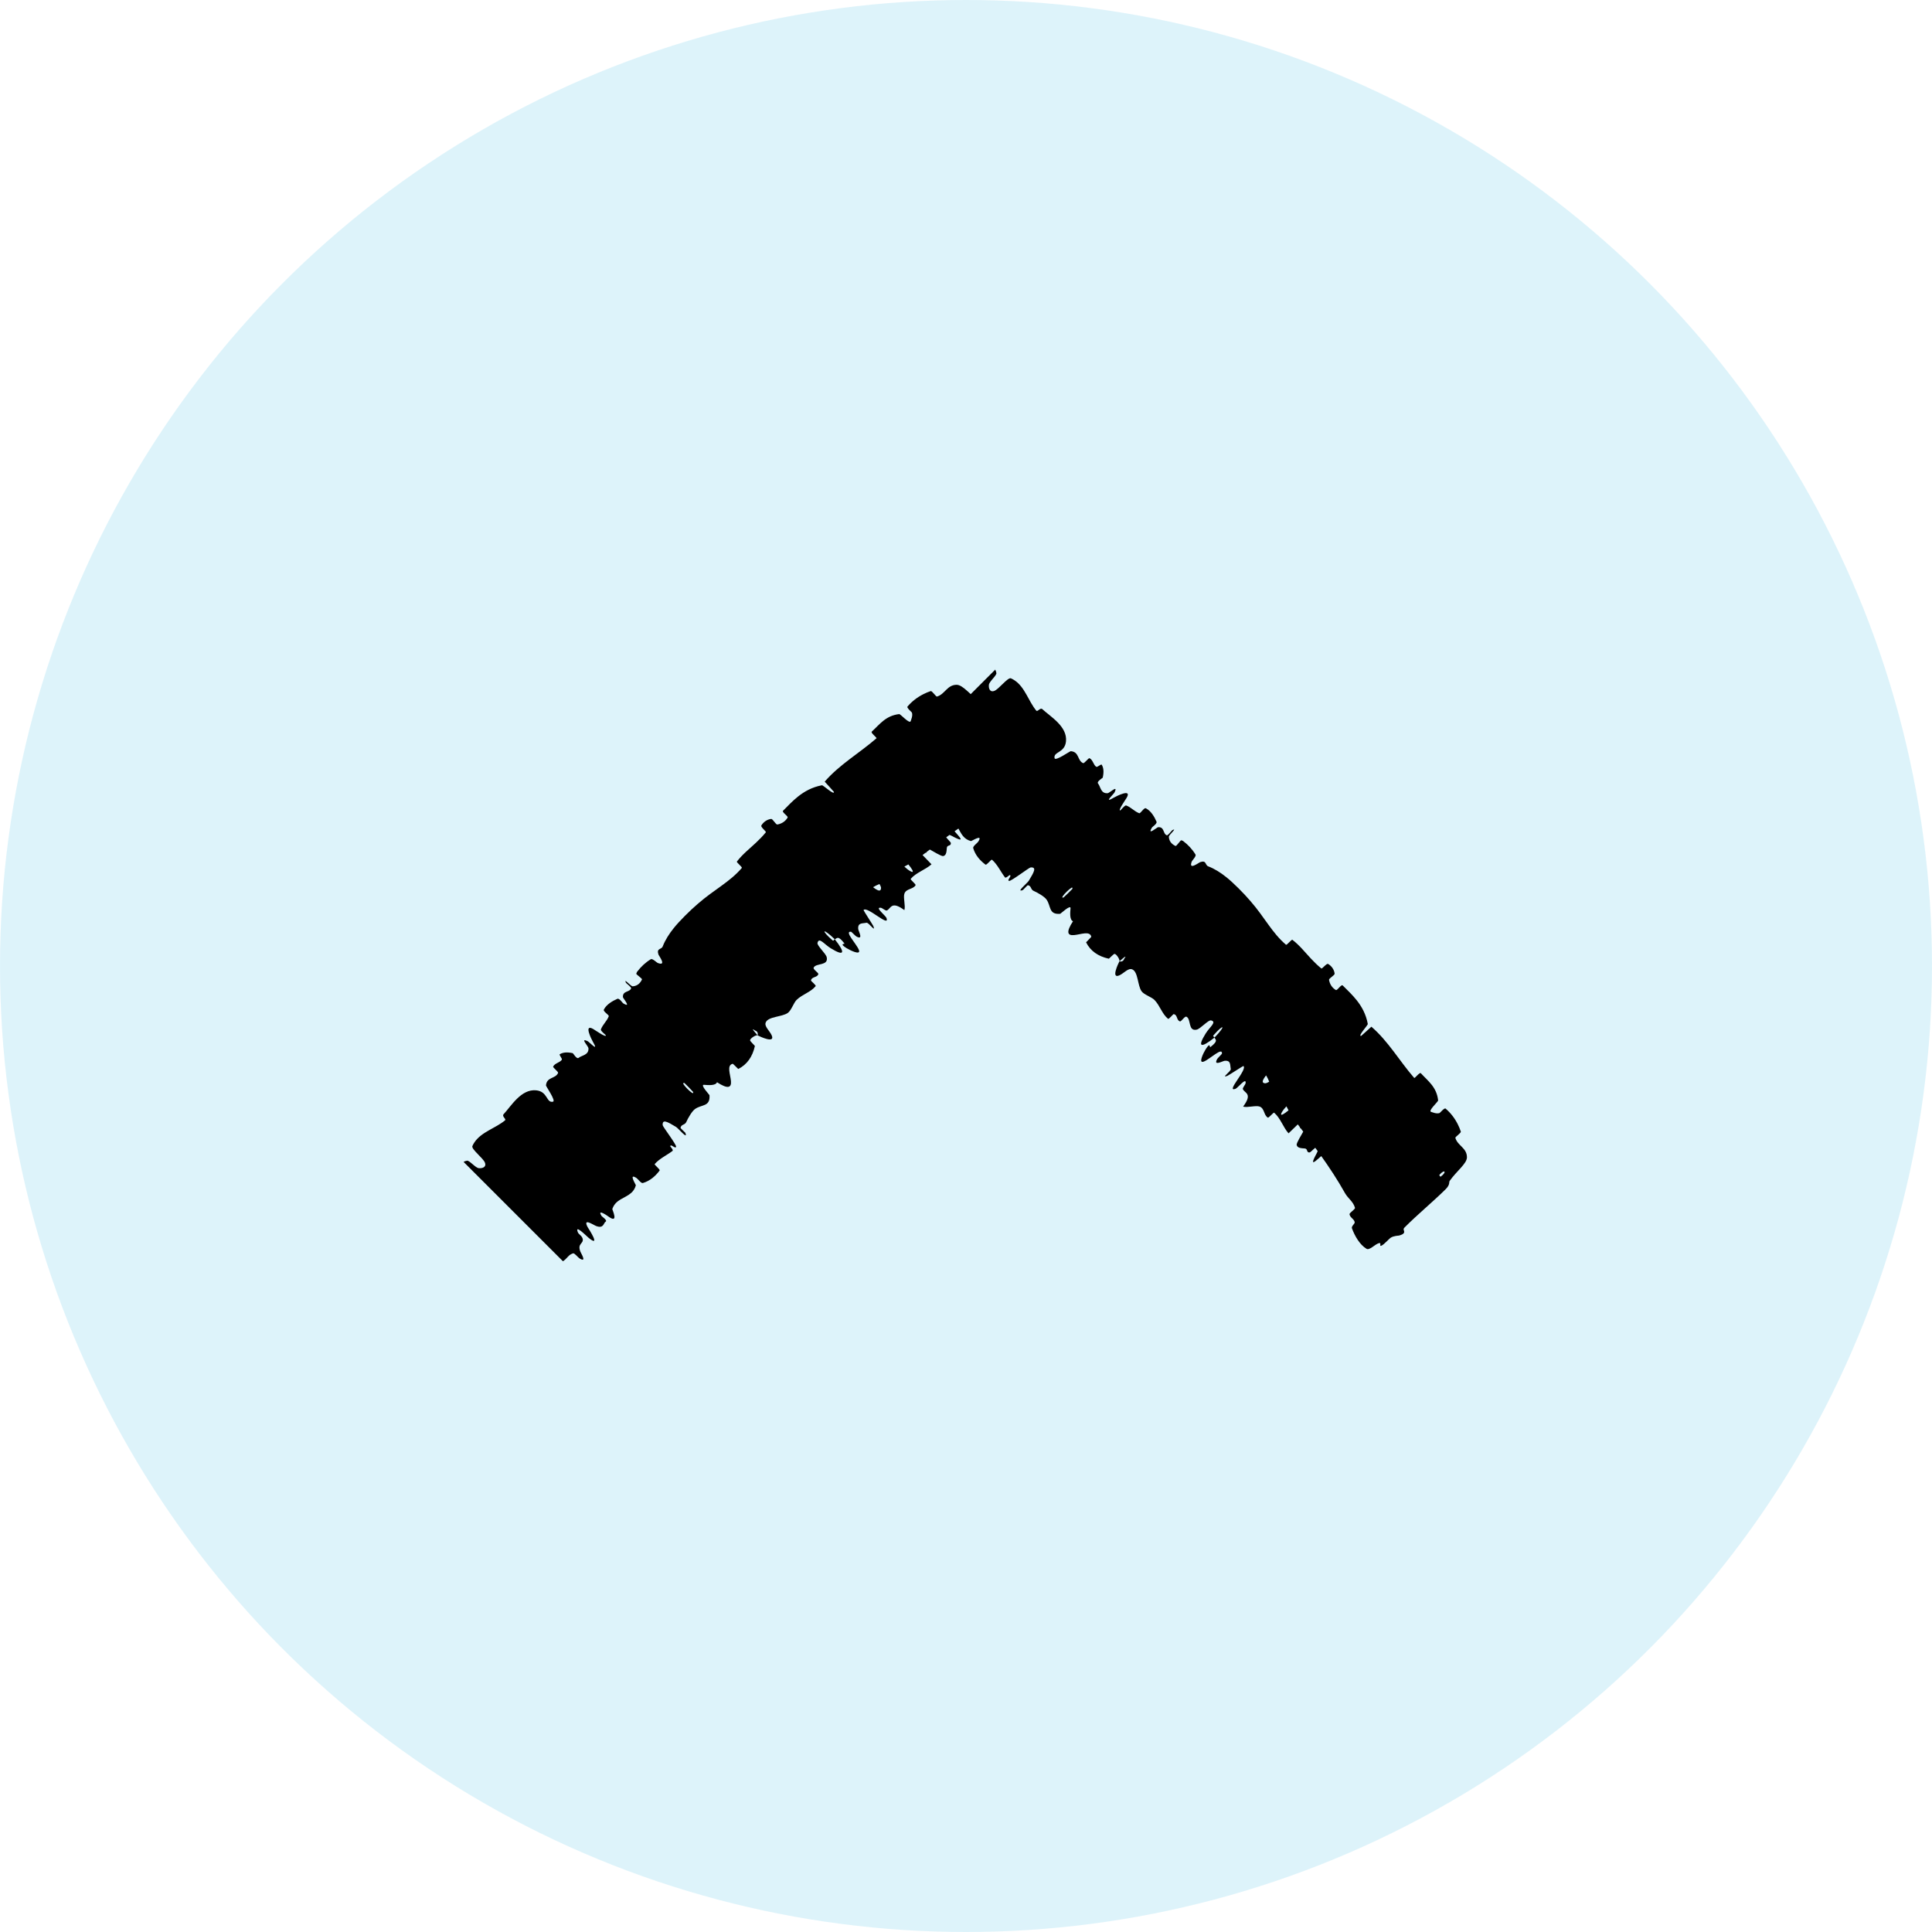 <?xml version="1.0" encoding="UTF-8"?> <svg xmlns="http://www.w3.org/2000/svg" width="150" height="150" viewBox="0 0 150 150" fill="none"><g clip-path="url(#clip0_413_113)"><circle cx="75" cy="75" r="75" fill="#BDE9F6" fill-opacity="0.5"></circle><path d="M81.376 60.96C81.061 61.489 80.374 61.886 79.773 62.109C79.589 62.176 79.42 61.862 79.28 61.9C79.257 61.906 79.236 61.913 79.216 61.922C78.999 62.014 78.93 62.258 78.664 62.306C78.569 62.322 78.268 61.855 78.176 61.88C77.669 62.025 77.441 62.429 77.016 62.669C74.921 63.85 73.105 65.271 71.205 66.705C70.579 67.178 69.546 67.465 69.102 68.172C69.05 68.256 69.418 68.568 69.431 68.609C69.636 69.244 69.048 68.471 68.824 68.503C68.624 68.53 68.432 68.583 68.26 68.646C67.666 68.874 67.228 69.287 66.92 69.762C66.751 70.025 67.617 70.522 67.032 70.334C66.992 70.321 66.706 69.894 66.607 69.91C66.387 69.946 66.185 70.252 66.05 70.32C65.79 70.447 65.759 70.482 65.561 70.653C65.288 70.884 64.827 70.961 64.648 71.29C64.611 71.362 65.042 71.671 65.016 71.818C65.008 71.861 64.982 71.906 64.942 71.951C64.837 72.067 64.664 72.168 64.546 72.16C64.38 72.149 64.13 71.821 64.051 71.767C63.374 71.318 63.863 72.373 63.843 72.431C63.507 73.404 62.514 73.507 61.918 74.117C61.472 74.576 61.149 75.214 60.738 75.627C60.242 76.121 59.678 76.352 59.29 76.93C59.248 76.992 59.786 77.299 59.734 77.376C59.66 77.488 59.578 77.606 59.485 77.73C58.991 78.399 58.424 78.981 57.659 79.435C57.569 79.488 57.203 79.075 57.087 79.109C56.677 79.237 56.021 79.352 55.903 79.752C55.802 80.069 55.88 80.593 56.513 81.351C56.102 81.705 55.673 82.032 55.058 82.002C54.666 81.978 54.397 81.406 54.376 81.796C54.37 81.885 54.807 82.169 54.768 82.276C54.611 82.719 54.162 82.948 54.061 83.436C54.042 83.535 54.39 83.838 54.433 83.913C54.772 84.528 53.736 84.004 53.628 83.999C53.28 83.994 53.061 84.069 52.889 84.193C52.662 84.353 52.53 84.596 52.311 84.806C52.225 84.889 52.765 85.221 52.698 85.316C52.337 85.811 51.86 86.219 51.25 86.447C51.113 86.496 50.823 86.04 50.739 86.045C50.37 86.071 51.036 86.812 50.696 86.851C50.625 86.86 50.327 86.52 50.284 86.493C49.618 86.061 50.305 86.932 50.293 86.979C50.163 87.582 49.114 87.007 48.877 87.478C48.849 87.535 49.349 87.841 49.247 87.977C48.568 88.885 47.619 89.617 46.513 90.081C46.341 90.154 46.124 89.764 46.079 89.734C45.369 89.278 46.072 90.139 46.062 90.208C45.96 90.735 45.01 90.374 45.73 91.517C44.47 92.286 43.704 93.545 42.461 94.308C42.07 94.551 41.635 94.742 41.127 94.854C41.099 94.862 40.746 94.445 40.693 94.463C40.538 94.51 40.467 94.575 40.45 94.666C40.45 94.667 40.45 94.667 40.45 94.667C40.45 94.667 40.45 94.667 40.45 94.667C40.45 94.667 40.45 94.667 40.45 94.667C40.45 94.667 40.45 94.667 40.45 94.667C40.45 94.667 40.45 94.667 40.45 94.667C40.45 94.667 40.45 94.667 40.45 94.667C40.45 94.667 40.45 94.667 40.45 94.667C40.45 94.667 40.45 94.667 40.45 94.667C40.45 94.667 40.45 94.667 40.45 94.667C40.45 94.667 40.45 94.667 40.45 94.667C37.911 92.128 39.648 93.865 39.247 93.464C39.247 93.464 39.247 93.464 39.247 93.464C39.247 93.464 39.247 93.464 39.247 93.464C39.247 93.464 39.247 93.464 39.247 93.464C39.247 93.464 39.247 93.464 39.247 93.464C39.247 93.464 39.247 93.464 39.247 93.464C39.247 93.464 39.247 93.464 39.247 93.464C39.247 93.464 39.247 93.464 39.247 93.464C39.247 93.464 39.247 93.464 39.247 93.464C39.247 93.463 39.247 93.463 39.247 93.462C39.247 93.461 39.249 93.458 39.248 93.457C39.248 93.455 39.248 93.452 39.248 93.449C39.249 93.443 39.251 93.436 39.25 93.431C39.249 93.42 39.251 93.405 39.248 93.394C39.245 93.369 39.24 93.34 39.231 93.312C39.214 93.254 39.184 93.192 39.147 93.122C38.997 92.844 38.712 92.464 38.48 91.964C38.423 91.844 38.648 91.938 38.903 92.076C39.144 92.256 39.476 92.43 39.516 92.457C39.818 92.633 40.325 93.271 40.393 93.296C40.941 93.474 39.012 91.614 39.26 91.365C39.27 91.361 39.588 91.741 39.642 91.755C39.81 91.806 39.743 91.595 39.921 91.657C40.347 91.787 41.317 92.658 40.998 91.906C40.956 91.808 39.841 90.774 40.109 90.608C40.221 90.538 40.581 90.141 40.767 90.094C40.943 90.058 41.216 90.477 41.239 90.484C41.982 90.657 42.072 90.947 42.892 91.483C43.71 92.016 42.06 90.443 41.94 90.204C41.825 89.961 42.411 90.13 42.596 90.207C42.781 90.286 42.934 90.572 43.056 90.599C43.859 90.768 42.393 89.663 42.239 89.305C41.875 88.458 43.254 89.469 43.596 89.362C43.689 89.332 43.366 89.11 43.396 89.03C43.503 88.728 44.008 88.968 43.904 88.389C43.886 88.295 43.359 87.386 44.016 87.783C44.111 87.841 44.356 88.191 44.515 88.165C44.523 88.164 44.531 88.162 44.539 88.161C44.764 88.125 45.052 87.952 45.1 87.712C45.135 87.529 44.522 87.161 44.806 87.182C44.932 87.192 45.111 87.587 45.324 87.582C45.535 87.578 45.814 87.274 45.911 87.157C46.007 87.041 45.577 86.727 45.56 86.693C45.468 86.499 45.495 86.113 45.514 86.094C46.394 85.124 47.872 84.9 48.564 83.793C48.619 83.706 48.18 83.361 48.184 83.344C48.262 82.937 49.114 84.172 49.633 84.351C48.812 83.58 49.06 83.619 49.141 83.364C49.179 83.241 48.827 82.977 48.802 82.938C48.454 82.349 49.144 82.87 49.289 82.972C49.825 83.346 49.375 82.72 49.734 82.969C50.092 83.216 50.412 83.791 50.571 83.62C50.333 83.289 49.465 82.667 49.47 82.42C49.477 81.5 50.934 81.212 51.376 80.891C51.809 80.58 51.877 80.407 52.2 80.289C52.787 80.075 52.084 79.673 52.076 79.175C52.068 78.677 53.309 80.156 53.636 80.413C53.963 80.67 53.701 80.332 53.904 80.449C54.108 80.566 54.214 80.859 54.376 80.817C54.538 80.776 54.297 79.976 54.026 79.636C53.453 78.913 52.65 78.358 53.155 78.33C53.184 78.329 53.492 78.737 53.587 78.714C54.334 78.518 54.832 78.053 55.548 77.824C55.648 77.793 55.987 78.249 56.049 78.236C56.693 78.101 55.882 77.57 55.35 76.612C56.294 77.651 57.018 78.141 57.322 77.848C57.505 77.673 57.042 77.269 56.851 76.85C56.793 76.724 57.216 76.896 57.035 76.67C56.444 75.929 55.58 75.303 56.182 75.294C56.209 75.295 56.531 75.702 56.599 75.678C57.042 75.524 56.387 74.786 56.623 74.382C56.807 74.066 57.688 74.034 58.044 73.816C59.152 74.937 59.168 74.411 58.51 73.531C58.729 73.376 58.89 73.128 59.177 73.053C59.275 73.027 59.557 73.391 59.6 73.418C60.267 73.845 59.6 73.016 59.611 72.947C59.763 72.225 60.691 72.431 60.552 71.461C60.547 71.427 59.797 70.628 60.474 71.082C60.52 71.113 60.734 71.604 60.959 71.434C61.184 71.264 61.97 71.308 61.883 70.677C61.863 70.525 61.401 69.729 62.027 70.085C62.112 70.134 62.314 70.376 62.464 70.473C62.941 70.783 62.205 69.955 62.968 70.521C63.731 71.088 64.431 71.384 64.248 70.649C64.244 70.627 63.688 69.942 63.785 69.865C63.94 69.743 64.267 69.673 64.407 69.526C64.473 69.455 64.044 69.114 64.049 69.095C64.295 68.417 64.974 68.424 65.619 68.078C65.738 68.015 65.475 67.228 66.067 67.466C66.716 67.726 68.409 69.816 68.404 68.919C68.403 68.56 66.231 65.934 67.798 66.853C68.118 65.917 69.335 65.972 69.522 64.905C69.531 64.857 68.951 64.098 69.026 64.041C69.14 63.957 69.507 64.216 69.598 64.166C69.989 63.964 69.991 63.426 70.317 63.184C70.44 63.091 70.726 63.452 70.873 63.341C71.019 63.23 70.679 62.718 71.06 62.749C71.35 62.773 72.352 63.513 72.628 63.44C71.775 62.574 71.913 62.472 71.9 62.031C71.897 61.946 71.554 61.691 71.537 61.636C71.462 61.402 71.783 61.577 71.691 61.334C71.669 61.275 71.376 60.981 71.342 60.917C71.037 60.357 71.906 60.808 72.057 60.887C72.631 61.186 72.313 60.74 72.591 60.806C72.868 60.873 72.925 61.245 73.153 61.227C73.623 61.187 73.905 60.81 74.177 60.565C74.284 60.465 73.822 60.144 73.828 60.121C73.943 59.808 74.576 60.008 73.914 59.109C76.08 60.978 73.847 58.785 74.558 58.882C74.614 58.891 75.599 59.814 75.646 60.047C75.694 60.279 75.255 60.121 75.345 60.468C75.366 60.55 76.086 61.618 76.116 61.696C76.353 62.305 74.901 60.906 74.813 60.837C73.857 60.104 74.608 61.279 74.618 61.402C74.666 61.963 74.248 61.981 74.251 62.413C74.252 62.693 75.172 63.641 75.033 63.722C74.574 63.992 73.142 62.819 73.927 64.293C74.094 64.608 75.188 65.555 74.121 65.017C74.053 64.983 73.124 64.445 73.474 65.023C73.518 65.096 73.816 65.393 73.822 65.437C73.857 65.725 73.536 65.572 73.512 65.823C73.488 66.074 73.492 66.409 73.235 66.465C73.08 66.499 72.405 66.065 72.224 65.975C71.705 65.712 72.208 66.49 71.656 66.096C71.1 65.701 70.534 64.822 70.017 64.724C70.782 65.505 71.558 66.316 72.322 67.105C71.837 67.536 71.135 67.738 70.709 68.233C70.657 68.295 71.13 68.652 71.085 68.729C70.894 69.053 70.373 68.981 70.222 69.368C70.107 69.669 70.32 70.335 70.215 70.662C69.2 69.909 69.176 70.533 68.862 70.686C68.752 70.74 68.522 70.498 68.386 70.479C67.882 70.413 68.766 71.092 68.829 71.275C69.097 72.057 67.306 70.31 67.044 70.659C67.03 70.677 67.775 71.818 67.807 71.903C68.017 72.459 67.45 71.604 67.273 71.642C66.948 71.712 66.588 71.621 66.632 72.13C66.646 72.28 67.071 73.03 66.486 72.706C66.409 72.664 66.107 72.343 66.075 72.338C65.519 72.285 66.492 73.271 66.681 73.745C66.87 74.219 65.972 73.766 65.732 73.616C65.109 73.231 65.607 73.31 65.564 73.254C65.051 72.59 64.99 72.854 64.816 72.928C63.838 71.986 63.723 72.217 64.64 73.009C64.741 73.095 64.748 72.909 64.816 72.928C65.649 73.979 65.58 74.29 64.491 73.618C63.981 73.303 63.592 72.73 63.471 73.203C63.414 73.418 64.128 74.027 64.188 74.327C64.325 75.012 63.356 74.748 63.173 75.126C63.105 75.264 63.567 75.525 63.534 75.632C63.446 75.917 63.011 75.809 62.964 76.133C62.961 76.163 63.38 76.501 63.328 76.563C62.938 77.04 62.306 77.188 61.846 77.634C61.624 77.85 61.433 78.459 61.164 78.644C60.703 78.964 59.653 78.912 59.453 79.379C59.32 79.684 59.745 80.017 59.908 80.37C60.224 81.055 59.005 80.482 58.823 80.386C58.817 80.383 58.917 80.104 58.621 80.01C58.157 79.664 58.823 80.382 58.823 80.386C58.705 80.324 58.24 80.617 58.235 80.767C58.234 80.848 58.616 81.183 58.608 81.219C58.422 82.048 58 82.652 57.321 82.995C57.305 82.997 56.917 82.582 56.884 82.591C56.407 82.711 56.703 83.397 56.751 83.932C56.8 84.466 56.503 84.568 55.668 84.024C55.568 84.298 55.002 84.255 54.662 84.225C54.322 84.195 55.082 84.998 55.084 85.027C55.157 85.943 54.469 85.736 53.961 86.105C53.723 86.274 53.419 86.805 53.282 87.113C53.174 87.359 52.887 87.279 52.837 87.563C52.83 87.601 53.201 87.927 53.207 87.947C53.44 88.548 52.678 87.608 52.487 87.494C51.798 87.079 51.419 86.869 51.45 87.359C51.454 87.473 52.519 88.858 52.492 89.028C52.455 89.247 52.064 88.76 52.038 88.999C52.035 89.019 52.308 89.287 52.215 89.357C51.776 89.692 51.208 89.945 50.831 90.377C50.779 90.433 51.278 90.794 51.211 90.883C50.895 91.3 50.48 91.683 49.911 91.85C49.772 91.888 49.526 91.532 49.418 91.461C48.76 91.039 49.384 91.985 49.367 92.031C49.291 92.301 49.159 92.484 49 92.622C48.512 93.051 47.795 93.111 47.54 93.87C47.531 93.918 48.076 95.056 47.237 94.451C47.185 94.408 46.314 93.801 46.711 94.415C46.736 94.453 47.192 94.757 47.02 94.851C46.851 94.943 46.886 95.416 46.28 95.186C46.088 95.116 45.218 94.512 45.626 95.278C45.659 95.327 46.712 96.931 45.703 96.107C45.537 95.971 44.577 94.991 44.872 95.691C44.927 95.829 45.218 95.971 45.245 96.214C45.297 96.578 44.818 96.538 45.055 97.165C45.092 97.28 45.608 98.08 44.99 97.7C44.892 97.641 44.603 97.282 44.505 97.308C44.404 97.33 44.293 97.402 44.253 97.425C44.122 97.525 44.017 97.659 43.897 97.775C43.867 97.803 43.835 97.832 43.802 97.857C43.785 97.87 43.768 97.882 43.751 97.894C43.743 97.899 43.732 97.907 43.724 97.911C43.719 97.915 43.714 97.918 43.71 97.919C43.71 97.919 43.707 97.922 43.706 97.922C43.706 97.922 43.705 97.922 43.705 97.922C43.705 97.922 43.705 97.922 43.705 97.922C43.705 97.922 43.705 97.922 43.705 97.922C43.705 97.922 43.705 97.922 43.705 97.922C43.705 97.922 43.705 97.922 43.705 97.922C43.705 97.922 43.705 97.922 43.705 97.922C43.705 97.922 43.705 97.922 43.705 97.922C43.705 97.922 43.705 97.922 43.705 97.922C43.705 97.922 43.705 97.922 43.705 97.922C43.705 97.922 43.705 97.922 43.705 97.922C47.99 102.207 31.707 85.924 35.992 90.209C35.992 90.209 35.992 90.209 35.992 90.209C35.992 90.209 35.992 90.209 35.992 90.209C35.992 90.209 35.992 90.209 35.992 90.209C35.992 90.209 35.992 90.209 35.992 90.209C35.992 90.209 35.992 90.209 35.992 90.209C35.992 90.209 35.992 90.209 35.992 90.209C35.992 90.209 35.992 90.209 35.992 90.209C35.992 90.209 35.992 90.209 35.992 90.209C35.992 90.209 35.992 90.209 35.992 90.209C35.994 90.209 35.999 90.205 36 90.205C36.074 90.163 36.158 90.133 36.262 90.116C36.447 90.088 36.913 90.668 37.167 90.695C37.418 90.725 37.779 90.634 37.654 90.281C37.533 89.923 36.568 89.219 36.677 88.977C36.726 88.87 36.773 88.781 36.839 88.686C37.383 87.877 38.466 87.601 39.209 86.985C39.334 86.883 38.941 86.679 39.099 86.508C39.688 85.875 40.453 84.548 41.615 84.651C42.546 84.735 42.403 85.653 42.932 85.536C43.187 85.478 42.383 84.341 42.39 84.273C42.446 83.596 43.131 83.768 43.328 83.305C43.369 83.209 42.908 82.885 42.947 82.808C43.076 82.541 43.46 82.506 43.616 82.284C43.685 82.184 43.368 81.9 43.47 81.845C43.708 81.709 43.999 81.668 44.463 81.765C44.506 81.774 44.77 82.258 44.921 82.133C45.166 81.929 45.722 81.925 45.688 81.383C45.678 81.22 44.991 80.534 45.63 80.841C45.764 80.904 46.548 81.769 46.023 80.867C45.936 80.717 45.288 79.441 46.065 79.898C46.269 80.02 47.057 80.579 47.04 80.382C47.035 80.353 46.614 80.037 46.653 79.926C46.797 79.536 47.11 79.297 47.264 78.905C47.303 78.801 46.812 78.532 46.881 78.391C46.888 78.378 46.894 78.365 46.9 78.353C47.106 77.978 47.548 77.715 47.934 77.548C48.084 77.483 48.334 77.867 48.377 77.893C49.07 78.313 48.367 77.504 48.363 77.418C48.337 76.905 48.884 77.056 49.002 76.736C49.034 76.649 48.621 76.347 48.599 76.303C48.392 75.874 48.974 76.591 49.124 76.578C49.54 76.548 49.743 76.263 49.843 76.046C49.876 75.969 49.37 75.653 49.402 75.592C49.435 75.521 49.459 75.468 49.455 75.462C49.461 75.441 49.386 75.553 49.478 75.433C49.766 75.054 50.114 74.725 50.528 74.475C50.661 74.397 50.979 74.734 51.081 74.77C51.787 75.031 51.156 74.215 51.12 74.103C50.956 73.599 51.351 73.741 51.453 73.48C51.646 72.979 51.953 72.502 52.301 72.069C52.707 71.551 53.584 70.678 54.173 70.178C55.48 69.038 56.626 68.508 57.593 67.391C57.656 67.32 57.163 66.957 57.213 66.889C57.644 66.328 58.189 65.903 58.69 65.431C58.951 65.186 59.229 64.907 59.457 64.622C59.514 64.552 59.032 64.216 59.112 64.088C59.272 63.825 59.541 63.625 59.86 63.583C60.014 63.562 60.217 64.041 60.365 64.013C60.715 63.945 60.981 63.758 61.149 63.48C61.218 63.362 60.676 63.063 60.798 62.943C61.172 62.564 61.536 62.18 61.958 61.844C62.461 61.444 63.047 61.115 63.813 60.968C63.91 60.949 64.775 61.771 64.748 61.484C64.532 61.233 64.267 60.949 64.03 60.687C65.177 59.357 66.723 58.475 68.048 57.322C68.103 57.273 67.579 56.9 67.684 56.803C68.296 56.243 68.765 55.564 69.811 55.442C69.915 55.429 70.644 56.268 70.71 55.976C70.719 55.925 70.893 55.559 70.797 55.319C70.782 55.283 70.377 54.952 70.456 54.858C70.787 54.468 71.205 54.14 71.684 53.898C71.868 53.804 72.057 53.725 72.253 53.659C72.373 53.618 72.662 54.104 72.749 54.079C73.365 53.903 73.528 53.175 74.267 53.167C74.761 53.166 75.319 53.951 76.102 54.503C76.213 54.58 76.389 54.444 76.772 54.833C77.739 55.81 78.693 56.978 79.732 58.011C79.845 58.12 79.895 58.066 79.987 58.047C80.098 58.008 80.245 58.012 80.353 58.438C80.364 58.499 80.371 58.841 80.509 59.065C80.604 59.221 81.036 59.578 81.135 59.799C81.235 60.019 80.854 59.739 80.944 60.022C81.036 60.31 81.511 60.731 81.376 60.96ZM53.145 84.089C52.63 83.853 53.984 85.249 53.806 84.769C53.796 84.744 53.171 84.1 53.145 84.089ZM70.101 66.698C69.309 66.278 70.073 67.297 70.672 67.634C71.271 67.971 70.341 66.826 70.101 66.698ZM71.582 64.332C70.888 64.07 72.803 66.054 72.641 65.428C72.632 65.392 71.623 64.347 71.582 64.332ZM75.633 55.311C75.652 55.329 75.789 55.235 75.773 55.215C75.413 54.706 75.143 54.891 75.633 55.311ZM73.01 61.94C72.68 61.743 72.788 62.243 73.2 62.487C73.532 62.683 73.423 62.184 73.01 61.94ZM44.273 90.027C44.25 90.008 44.148 90.074 44.265 90.188C44.644 90.555 44.656 90.333 44.273 90.027ZM76.233 58.672C75.68 59.079 73.779 57.759 74.483 57.419C74.61 57.357 74.793 58.136 75.058 58.161C75.543 58.205 74.678 57.047 75.445 57.364C75.585 57.423 76.268 58.653 76.234 58.675C76.234 58.674 76.234 58.673 76.233 58.672ZM51.413 82.518C51.394 82.502 51.26 82.601 51.275 82.621C51.649 83.12 51.917 82.923 51.413 82.518ZM41.056 94.173C41.098 94.209 41.398 93.981 41.375 93.933C40.799 93.081 40.187 93.542 41.056 94.173ZM58.078 73.842C57.762 73.279 57.859 73.079 58.509 73.531C58.356 73.626 58.228 73.745 58.078 73.842Z" fill="black"></path><path d="M106.099 96.958C105.575 96.647 105.184 95.966 104.966 95.37C104.9 95.187 105.213 95.018 105.177 94.879C105.171 94.856 105.163 94.836 105.155 94.816C105.064 94.6 104.822 94.533 104.776 94.269C104.761 94.174 105.227 93.873 105.203 93.781C105.062 93.279 104.661 93.054 104.424 92.632C103.262 90.556 101.859 88.757 100.444 86.876C99.977 86.257 99.698 85.231 98.997 84.793C98.913 84.742 98.601 85.109 98.56 85.123C97.927 85.33 98.7 84.741 98.669 84.519C98.643 84.32 98.592 84.129 98.53 83.959C98.307 83.369 97.899 82.936 97.428 82.632C97.167 82.465 96.667 83.328 96.858 82.746C96.871 82.706 97.298 82.419 97.282 82.322C97.248 82.103 96.944 81.904 96.877 81.77C96.752 81.512 96.718 81.481 96.549 81.286C96.321 81.015 96.247 80.558 95.922 80.382C95.851 80.346 95.54 80.775 95.395 80.751C95.352 80.743 95.307 80.718 95.263 80.678C95.147 80.575 95.049 80.403 95.057 80.286C95.069 80.121 95.397 79.871 95.451 79.791C95.902 79.116 94.849 79.608 94.791 79.588C93.826 79.26 93.73 78.273 93.127 77.685C92.674 77.244 92.041 76.927 91.634 76.521C91.146 76.032 90.921 75.473 90.349 75.091C90.287 75.049 89.98 75.587 89.904 75.537C89.793 75.463 89.677 75.382 89.554 75.291C88.892 74.803 88.317 74.244 87.87 73.485C87.818 73.396 88.229 73.029 88.195 72.913C88.07 72.505 87.959 71.853 87.562 71.739C87.247 71.641 86.724 71.721 85.969 72.355C85.617 71.946 85.293 71.521 85.326 70.909C85.352 70.519 85.922 70.247 85.534 70.229C85.446 70.223 85.161 70.66 85.055 70.621C84.615 70.467 84.389 70.022 83.904 69.924C83.806 69.906 83.503 70.254 83.429 70.297C82.815 70.638 83.342 69.604 83.347 69.497C83.354 69.15 83.28 68.932 83.158 68.761C83 68.537 82.759 68.407 82.551 68.191C82.469 68.106 82.137 68.645 82.042 68.579C81.552 68.223 81.149 67.75 80.926 67.145C80.877 67.009 81.332 66.718 81.328 66.634C81.304 66.267 80.563 66.934 80.527 66.596C80.519 66.526 80.858 66.227 80.885 66.185C81.319 65.52 80.448 66.208 80.402 66.197C79.803 66.071 80.38 65.024 79.913 64.79C79.856 64.763 79.549 65.262 79.415 65.162C78.516 64.491 77.793 63.551 77.338 62.454C77.266 62.283 77.655 62.066 77.685 62.021C78.143 61.312 77.282 62.016 77.214 62.006C76.691 61.908 77.055 60.961 75.914 61.684C75.156 60.435 73.908 59.679 73.156 58.447C72.917 58.06 72.73 57.629 72.621 57.124C72.613 57.097 73.03 56.743 73.012 56.691C72.966 56.537 72.902 56.466 72.811 56.449C72.81 56.449 72.81 56.45 72.809 56.45C72.809 56.45 72.809 56.45 72.809 56.45C72.809 56.45 72.809 56.45 72.809 56.45C72.809 56.45 72.809 56.45 72.809 56.45C72.809 56.45 72.809 56.45 72.809 56.45C75.35 53.909 73.612 55.648 74.013 55.246C74.013 55.246 74.013 55.246 74.013 55.246C74.013 55.246 74.013 55.246 74.013 55.246C74.013 55.246 74.013 55.246 74.013 55.246C74.013 55.246 74.013 55.246 74.013 55.246C74.013 55.246 74.013 55.246 74.013 55.246C74.013 55.246 74.013 55.246 74.013 55.246C74.013 55.246 74.013 55.246 74.013 55.246C74.013 55.246 74.013 55.246 74.013 55.246C74.013 55.246 74.013 55.246 74.013 55.246C74.013 55.246 74.013 55.246 74.013 55.246C74.013 55.246 74.013 55.246 74.013 55.246C74.013 55.246 74.013 55.246 74.013 55.246C74.013 55.246 74.013 55.246 74.014 55.246C74.014 55.246 74.014 55.246 74.014 55.246C74.015 55.246 74.017 55.246 74.019 55.247C74.022 55.247 74.024 55.247 74.027 55.247C74.033 55.248 74.04 55.25 74.045 55.249C74.056 55.248 74.07 55.249 74.083 55.247C74.107 55.243 74.136 55.239 74.163 55.229C74.221 55.212 74.283 55.182 74.353 55.145C74.63 54.994 75.01 54.709 75.508 54.474C75.629 54.417 75.532 54.643 75.394 54.899C75.213 55.139 75.039 55.468 75.012 55.508C74.836 55.809 74.198 56.317 74.173 56.384C73.993 56.931 75.853 55.002 76.1 55.247C76.104 55.258 75.724 55.575 75.71 55.63C75.658 55.796 75.868 55.729 75.805 55.906C75.674 56.331 74.802 57.3 75.552 56.978C75.65 56.937 76.684 55.822 76.848 56.087C76.917 56.198 77.31 56.554 77.355 56.739C77.39 56.913 76.972 57.187 76.965 57.21C76.789 57.95 76.5 58.041 75.962 58.859C75.428 59.676 77.001 58.027 77.24 57.906C77.482 57.79 77.31 58.374 77.232 58.558C77.153 58.742 76.868 58.897 76.84 59.018C76.668 59.817 77.775 58.353 78.132 58.199C78.976 57.832 77.963 59.209 78.068 59.548C78.097 59.64 78.319 59.318 78.399 59.347C78.698 59.452 78.457 59.956 79.034 59.849C79.127 59.831 80.034 59.302 79.635 59.957C79.577 60.051 79.228 60.297 79.253 60.456C79.254 60.464 79.256 60.472 79.257 60.48C79.292 60.703 79.462 60.988 79.7 61.034C79.882 61.069 80.251 60.457 80.228 60.739C80.218 60.864 79.824 61.045 79.829 61.257C79.831 61.467 80.132 61.742 80.247 61.838C80.362 61.933 80.677 61.504 80.71 61.487C80.905 61.394 81.288 61.419 81.307 61.438C82.267 62.307 82.481 63.776 83.578 64.458C83.664 64.512 84.01 64.073 84.027 64.077C84.431 64.153 83.198 65.007 83.017 65.524C83.788 64.703 83.748 64.95 84.001 65.029C84.124 65.066 84.389 64.714 84.427 64.69C85.014 64.34 84.493 65.029 84.391 65.174C84.015 65.709 84.64 65.258 84.391 65.617C84.143 65.974 83.57 66.295 83.739 66.453C84.07 66.214 84.693 65.347 84.938 65.351C85.853 65.353 86.131 66.8 86.448 67.238C86.755 67.667 86.927 67.733 87.042 68.054C87.252 68.637 87.656 67.935 88.151 67.924C88.647 67.914 87.169 69.156 86.912 69.483C86.654 69.81 86.992 69.546 86.874 69.75C86.756 69.953 86.465 70.06 86.505 70.22C86.546 70.381 87.342 70.138 87.681 69.866C88.403 69.293 88.96 68.49 88.985 68.993C88.986 69.022 88.579 69.33 88.601 69.425C88.792 70.166 89.251 70.659 89.475 71.37C89.505 71.469 89.05 71.809 89.063 71.871C89.193 72.51 89.726 71.701 90.682 71.167C89.643 72.111 89.152 72.833 89.441 73.134C89.614 73.315 90.019 72.853 90.436 72.66C90.562 72.602 90.388 73.023 90.615 72.842C91.355 72.25 91.983 71.388 91.987 71.986C91.986 72.013 91.58 72.336 91.603 72.403C91.754 72.843 92.491 72.187 92.892 72.419C93.206 72.601 93.232 73.476 93.447 73.829C92.326 74.938 92.849 74.951 93.728 74.292C93.881 74.508 94.127 74.667 94.2 74.953C94.225 75.05 93.862 75.332 93.835 75.375C93.406 76.04 94.234 75.373 94.303 75.383C95.02 75.53 94.81 76.454 95.775 76.311C95.81 76.306 96.608 75.555 96.153 76.231C96.121 76.278 95.632 76.493 95.799 76.715C95.968 76.938 95.92 77.72 96.547 77.63C96.699 77.609 97.493 77.146 97.135 77.77C97.086 77.855 96.845 78.057 96.747 78.207C96.436 78.683 97.264 77.946 96.696 78.708C96.129 79.47 95.831 80.168 96.562 79.982C96.584 79.977 97.269 79.421 97.345 79.517C97.465 79.67 97.532 79.996 97.678 80.133C97.749 80.199 98.09 79.77 98.109 79.775C98.782 80.016 98.77 80.692 99.111 81.331C99.173 81.449 99.958 81.183 99.718 81.773C99.455 82.42 97.367 84.115 98.259 84.105C98.617 84.102 101.24 81.927 100.318 83.491C101.247 83.804 101.185 85.014 102.245 85.195C102.292 85.203 103.05 84.622 103.107 84.697C103.19 84.809 102.93 85.176 102.98 85.266C103.178 85.653 103.713 85.653 103.952 85.975C104.044 86.097 103.683 86.384 103.792 86.529C103.902 86.674 104.413 86.333 104.381 86.712C104.355 87 103.613 88.001 103.685 88.275C104.551 87.423 104.652 87.559 105.09 87.544C105.174 87.54 105.43 87.198 105.485 87.181C105.718 87.105 105.542 87.425 105.784 87.332C105.843 87.309 106.137 87.017 106.201 86.982C106.759 86.676 106.306 87.543 106.227 87.693C105.926 88.266 106.371 87.947 106.304 88.224C106.236 88.5 105.866 88.559 105.883 88.785C105.92 89.253 106.292 89.531 106.535 89.8C106.633 89.906 106.955 89.445 106.979 89.451C107.289 89.562 107.087 90.193 107.984 89.53C106.114 91.694 108.307 89.462 108.206 90.169C108.197 90.225 107.274 91.21 107.042 91.258C106.811 91.306 106.97 90.869 106.625 90.961C106.544 90.982 105.478 91.704 105.4 91.734C104.793 91.974 106.192 90.522 106.261 90.434C106.996 89.479 105.823 90.232 105.701 90.243C105.142 90.294 105.127 89.878 104.698 89.884C104.418 89.886 103.471 90.806 103.391 90.669C103.124 90.213 104.299 88.783 102.829 89.572C102.515 89.74 101.567 90.833 102.108 89.769C102.142 89.701 102.683 88.774 102.105 89.125C102.033 89.17 101.736 89.468 101.692 89.474C101.405 89.51 101.559 89.19 101.31 89.168C101.06 89.145 100.728 89.151 100.674 88.895C100.641 88.742 101.075 88.068 101.166 87.888C101.43 87.37 100.654 87.875 101.049 87.323C101.445 86.769 102.322 86.201 102.422 85.686C101.642 86.451 100.831 87.227 100.042 87.992C99.615 87.511 99.419 86.814 98.929 86.393C98.868 86.342 98.51 86.815 98.433 86.771C98.113 86.582 98.186 86.063 97.803 85.915C97.505 85.803 96.84 86.019 96.516 85.916C97.271 84.902 96.65 84.882 96.5 84.57C96.447 84.462 96.689 84.231 96.708 84.096C96.777 83.595 96.097 84.478 95.914 84.541C95.135 84.811 96.882 83.021 96.536 82.763C96.519 82.749 95.38 83.496 95.295 83.528C94.742 83.74 95.595 83.171 95.558 82.995C95.49 82.673 95.582 82.315 95.076 82.361C94.927 82.376 94.179 82.802 94.504 82.218C94.546 82.142 94.868 81.84 94.872 81.808C94.928 81.255 93.942 82.228 93.469 82.418C92.997 82.609 93.453 81.713 93.603 81.474C93.99 80.853 93.908 81.348 93.964 81.305C94.627 80.791 94.365 80.732 94.293 80.559C95.235 79.582 95.006 79.468 94.213 80.385C94.127 80.485 94.312 80.491 94.293 80.559C93.243 81.394 92.934 81.326 93.608 80.24C93.924 79.731 94.497 79.341 94.027 79.224C93.813 79.168 93.204 79.881 92.905 79.943C92.223 80.083 92.491 79.118 92.116 78.938C91.979 78.871 91.716 79.332 91.611 79.299C91.328 79.213 91.438 78.78 91.115 78.736C91.086 78.732 90.748 79.151 90.686 79.099C90.213 78.715 90.07 78.087 89.629 77.632C89.416 77.413 88.811 77.225 88.629 76.959C88.313 76.502 88.371 75.458 87.907 75.262C87.604 75.131 87.271 75.555 86.919 75.72C86.236 76.038 86.813 74.822 86.909 74.641C86.913 74.635 87.189 74.733 87.284 74.438C87.631 73.975 86.913 74.641 86.909 74.641C86.971 74.523 86.683 74.063 86.534 74.059C86.454 74.057 86.117 74.439 86.082 74.432C85.259 74.251 84.661 73.835 84.323 73.162C84.322 73.146 84.736 72.758 84.728 72.725C84.611 72.251 83.927 72.55 83.394 72.6C82.864 72.652 82.763 72.357 83.309 71.523C83.037 71.425 83.083 70.862 83.115 70.524C83.146 70.186 82.344 70.947 82.315 70.948C81.403 71.026 81.613 70.341 81.249 69.837C81.082 69.602 80.556 69.302 80.25 69.167C80.007 69.062 80.088 68.776 79.805 68.728C79.767 68.721 79.442 69.092 79.421 69.098C78.823 69.332 79.761 68.569 79.876 68.38C80.293 67.692 80.503 67.314 80.016 67.347C79.902 67.352 78.519 68.419 78.35 68.393C78.133 68.358 78.62 67.966 78.382 67.941C78.362 67.939 78.093 68.212 78.025 68.119C77.694 67.684 77.445 67.121 77.018 66.748C76.962 66.697 76.601 67.195 76.513 67.129C76.099 66.817 75.721 66.407 75.558 65.842C75.522 65.704 75.877 65.458 75.947 65.35C76.371 64.693 75.427 65.319 75.381 65.302C75.113 65.228 74.932 65.098 74.796 64.941C74.372 64.458 74.317 63.745 73.563 63.495C73.515 63.486 72.38 64.035 72.987 63.198C73.03 63.145 73.638 62.275 73.026 62.673C72.988 62.699 72.683 63.154 72.59 62.984C72.499 62.816 72.029 62.853 72.26 62.249C72.332 62.058 72.937 61.19 72.173 61.6C72.124 61.633 70.523 62.688 71.348 61.681C71.485 61.515 72.464 60.555 71.766 60.852C71.629 60.907 71.486 61.197 71.245 61.226C70.882 61.279 70.925 60.803 70.3 61.042C70.185 61.08 69.387 61.598 69.768 60.98C69.828 60.883 70.185 60.594 70.161 60.496C70.139 60.396 70.068 60.287 70.046 60.247C69.947 60.117 69.814 60.014 69.7 59.894C69.672 59.865 69.644 59.833 69.619 59.8C69.606 59.783 69.594 59.767 69.582 59.749C69.577 59.742 69.57 59.731 69.566 59.723C69.562 59.718 69.559 59.713 69.557 59.71C69.556 59.708 69.555 59.706 69.555 59.705C69.555 59.705 69.554 59.705 69.555 59.705C69.555 59.705 69.555 59.705 69.555 59.705C69.555 59.705 69.555 59.705 69.555 59.705C69.555 59.705 69.555 59.705 69.555 59.705C69.555 59.705 69.555 59.705 69.555 59.705C69.555 59.705 69.555 59.705 69.555 59.705C69.555 59.705 69.555 59.705 69.555 59.705C69.555 59.705 69.555 59.705 69.555 59.705C69.555 59.705 69.555 59.705 69.555 59.705C69.555 59.705 69.555 59.705 69.555 59.705C65.269 63.99 81.553 47.706 77.268 51.991C77.268 51.991 77.268 51.991 77.268 51.991C77.268 51.991 77.268 51.991 77.268 51.991C77.268 51.991 77.268 51.991 77.268 51.991C77.268 51.991 77.268 51.991 77.268 51.991C77.268 51.991 77.268 51.991 77.268 51.991C77.268 51.991 77.268 51.991 77.268 51.991C77.268 51.991 77.268 51.991 77.268 51.991C77.268 51.991 77.268 51.991 77.268 51.991C77.268 51.992 77.268 51.992 77.268 51.992C77.269 51.995 77.272 51.998 77.272 52C77.314 52.074 77.344 52.157 77.36 52.26C77.386 52.444 76.807 52.911 76.779 53.164C76.748 53.413 76.836 53.771 77.188 53.645C77.545 53.523 78.249 52.56 78.49 52.666C78.596 52.715 78.684 52.761 78.778 52.826C79.58 53.362 79.849 54.438 80.457 55.174C80.558 55.297 80.763 54.905 80.931 55.062C81.558 55.643 82.874 56.396 82.764 57.553C82.676 58.479 81.764 58.343 81.877 58.868C81.933 59.121 83.068 58.315 83.136 58.322C83.809 58.373 83.634 59.056 84.093 59.249C84.189 59.289 84.514 58.829 84.59 58.867C84.855 58.994 84.887 59.376 85.107 59.53C85.206 59.598 85.49 59.281 85.544 59.382C85.679 59.618 85.717 59.908 85.618 60.37C85.609 60.411 85.126 60.677 85.25 60.827C85.451 61.069 85.452 61.622 85.992 61.585C86.154 61.574 86.839 60.887 86.531 61.524C86.467 61.658 85.603 62.442 86.502 61.915C86.652 61.828 87.925 61.176 87.466 61.952C87.343 62.155 86.784 62.942 86.979 62.924C87.008 62.919 87.324 62.499 87.435 62.536C87.822 62.678 88.058 62.987 88.446 63.138C88.549 63.176 88.819 62.686 88.96 62.754C88.972 62.76 88.984 62.766 88.996 62.773C89.369 62.975 89.628 63.412 89.792 63.796C89.855 63.945 89.472 64.196 89.446 64.239C89.025 64.93 89.833 64.226 89.918 64.222C90.428 64.193 90.274 64.737 90.592 64.852C90.677 64.884 90.98 64.47 91.024 64.449C91.451 64.24 90.736 64.824 90.748 64.972C90.775 65.386 91.057 65.585 91.269 65.681C91.345 65.713 91.662 65.208 91.721 65.238C91.79 65.27 91.841 65.292 91.845 65.286C91.864 65.29 91.748 65.213 91.867 65.304C92.243 65.589 92.57 65.935 92.818 66.346C92.896 66.478 92.56 66.797 92.524 66.899C92.263 67.604 93.075 66.97 93.186 66.934C93.688 66.768 93.546 67.162 93.805 67.262C94.303 67.452 94.776 67.754 95.205 68.099C95.715 68.498 96.586 69.371 97.081 69.955C98.212 71.252 98.733 72.39 99.84 73.346C99.91 73.409 100.274 72.917 100.341 72.966C100.898 73.391 101.317 73.932 101.784 74.428C102.027 74.686 102.304 74.963 102.586 75.188C102.656 75.245 102.993 74.764 103.12 74.843C103.381 75.001 103.579 75.267 103.619 75.584C103.638 75.737 103.16 75.942 103.187 76.088C103.252 76.435 103.437 76.698 103.713 76.864C103.83 76.932 104.13 76.392 104.249 76.512C104.623 76.882 105.003 77.242 105.335 77.66C105.729 78.157 106.054 78.738 106.195 79.499C106.213 79.594 105.391 80.459 105.676 80.431C105.927 80.215 106.211 79.95 106.474 79.713C107.79 80.846 108.657 82.379 109.797 83.689C109.845 83.745 110.22 83.221 110.315 83.325C110.869 83.931 111.542 84.393 111.656 85.433C111.669 85.536 110.83 86.265 111.12 86.329C111.171 86.338 111.534 86.508 111.774 86.412C111.809 86.397 112.141 85.993 112.234 86.07C112.62 86.398 112.943 86.811 113.181 87.287C113.274 87.469 113.351 87.656 113.416 87.851C113.456 87.969 112.971 88.259 112.995 88.346C113.167 88.957 113.89 89.115 113.893 89.85C113.892 90.342 113.108 90.9 112.554 91.681C112.476 91.792 112.611 91.966 112.221 92.349C111.244 93.315 110.076 94.27 109.043 95.308C108.933 95.422 108.988 95.471 109.006 95.562C109.044 95.673 109.041 95.82 108.615 95.929C108.554 95.939 108.214 95.948 107.989 96.087C107.833 96.182 107.476 96.613 107.256 96.713C107.036 96.813 107.318 96.432 107.035 96.524C106.748 96.616 106.326 97.091 106.099 96.958ZM83.258 69.015C83.496 68.501 82.1 69.856 82.579 69.676C82.604 69.666 83.247 69.04 83.258 69.015ZM100.458 85.78C100.881 84.99 99.864 85.756 99.525 86.354C99.187 86.951 100.331 86.02 100.458 85.78ZM102.804 87.24C103.067 86.548 101.084 88.464 101.708 88.299C101.743 88.29 102.788 87.281 102.804 87.24ZM111.752 91.219C111.734 91.238 111.827 91.374 111.848 91.358C112.356 90.998 112.173 90.73 111.752 91.219ZM105.174 88.647C105.372 88.317 104.874 88.428 104.629 88.839C104.433 89.17 104.93 89.058 105.174 88.647ZM77.403 60.225C77.421 60.202 77.356 60.101 77.243 60.218C76.875 60.596 77.096 60.607 77.403 60.225ZM108.406 91.834C108.005 91.286 109.328 89.389 109.663 90.087C109.723 90.213 108.947 90.398 108.921 90.663C108.875 91.145 110.03 90.279 109.711 91.043C109.652 91.182 108.425 91.869 108.403 91.835C108.404 91.835 108.405 91.834 108.406 91.834ZM84.83 67.284C84.847 67.264 84.749 67.132 84.728 67.147C84.23 67.522 84.425 67.787 84.83 67.284ZM73.299 57.05C73.263 57.092 73.488 57.39 73.535 57.366C74.386 56.789 73.93 56.183 73.299 57.05ZM93.421 73.864C93.983 73.546 94.181 73.641 93.728 74.291C93.635 74.139 93.516 74.013 93.421 73.864Z" fill="black"></path></g><defs><clipPath id="clip0_413_113"><rect width="150" height="150" fill="white"></rect></clipPath></defs></svg> 